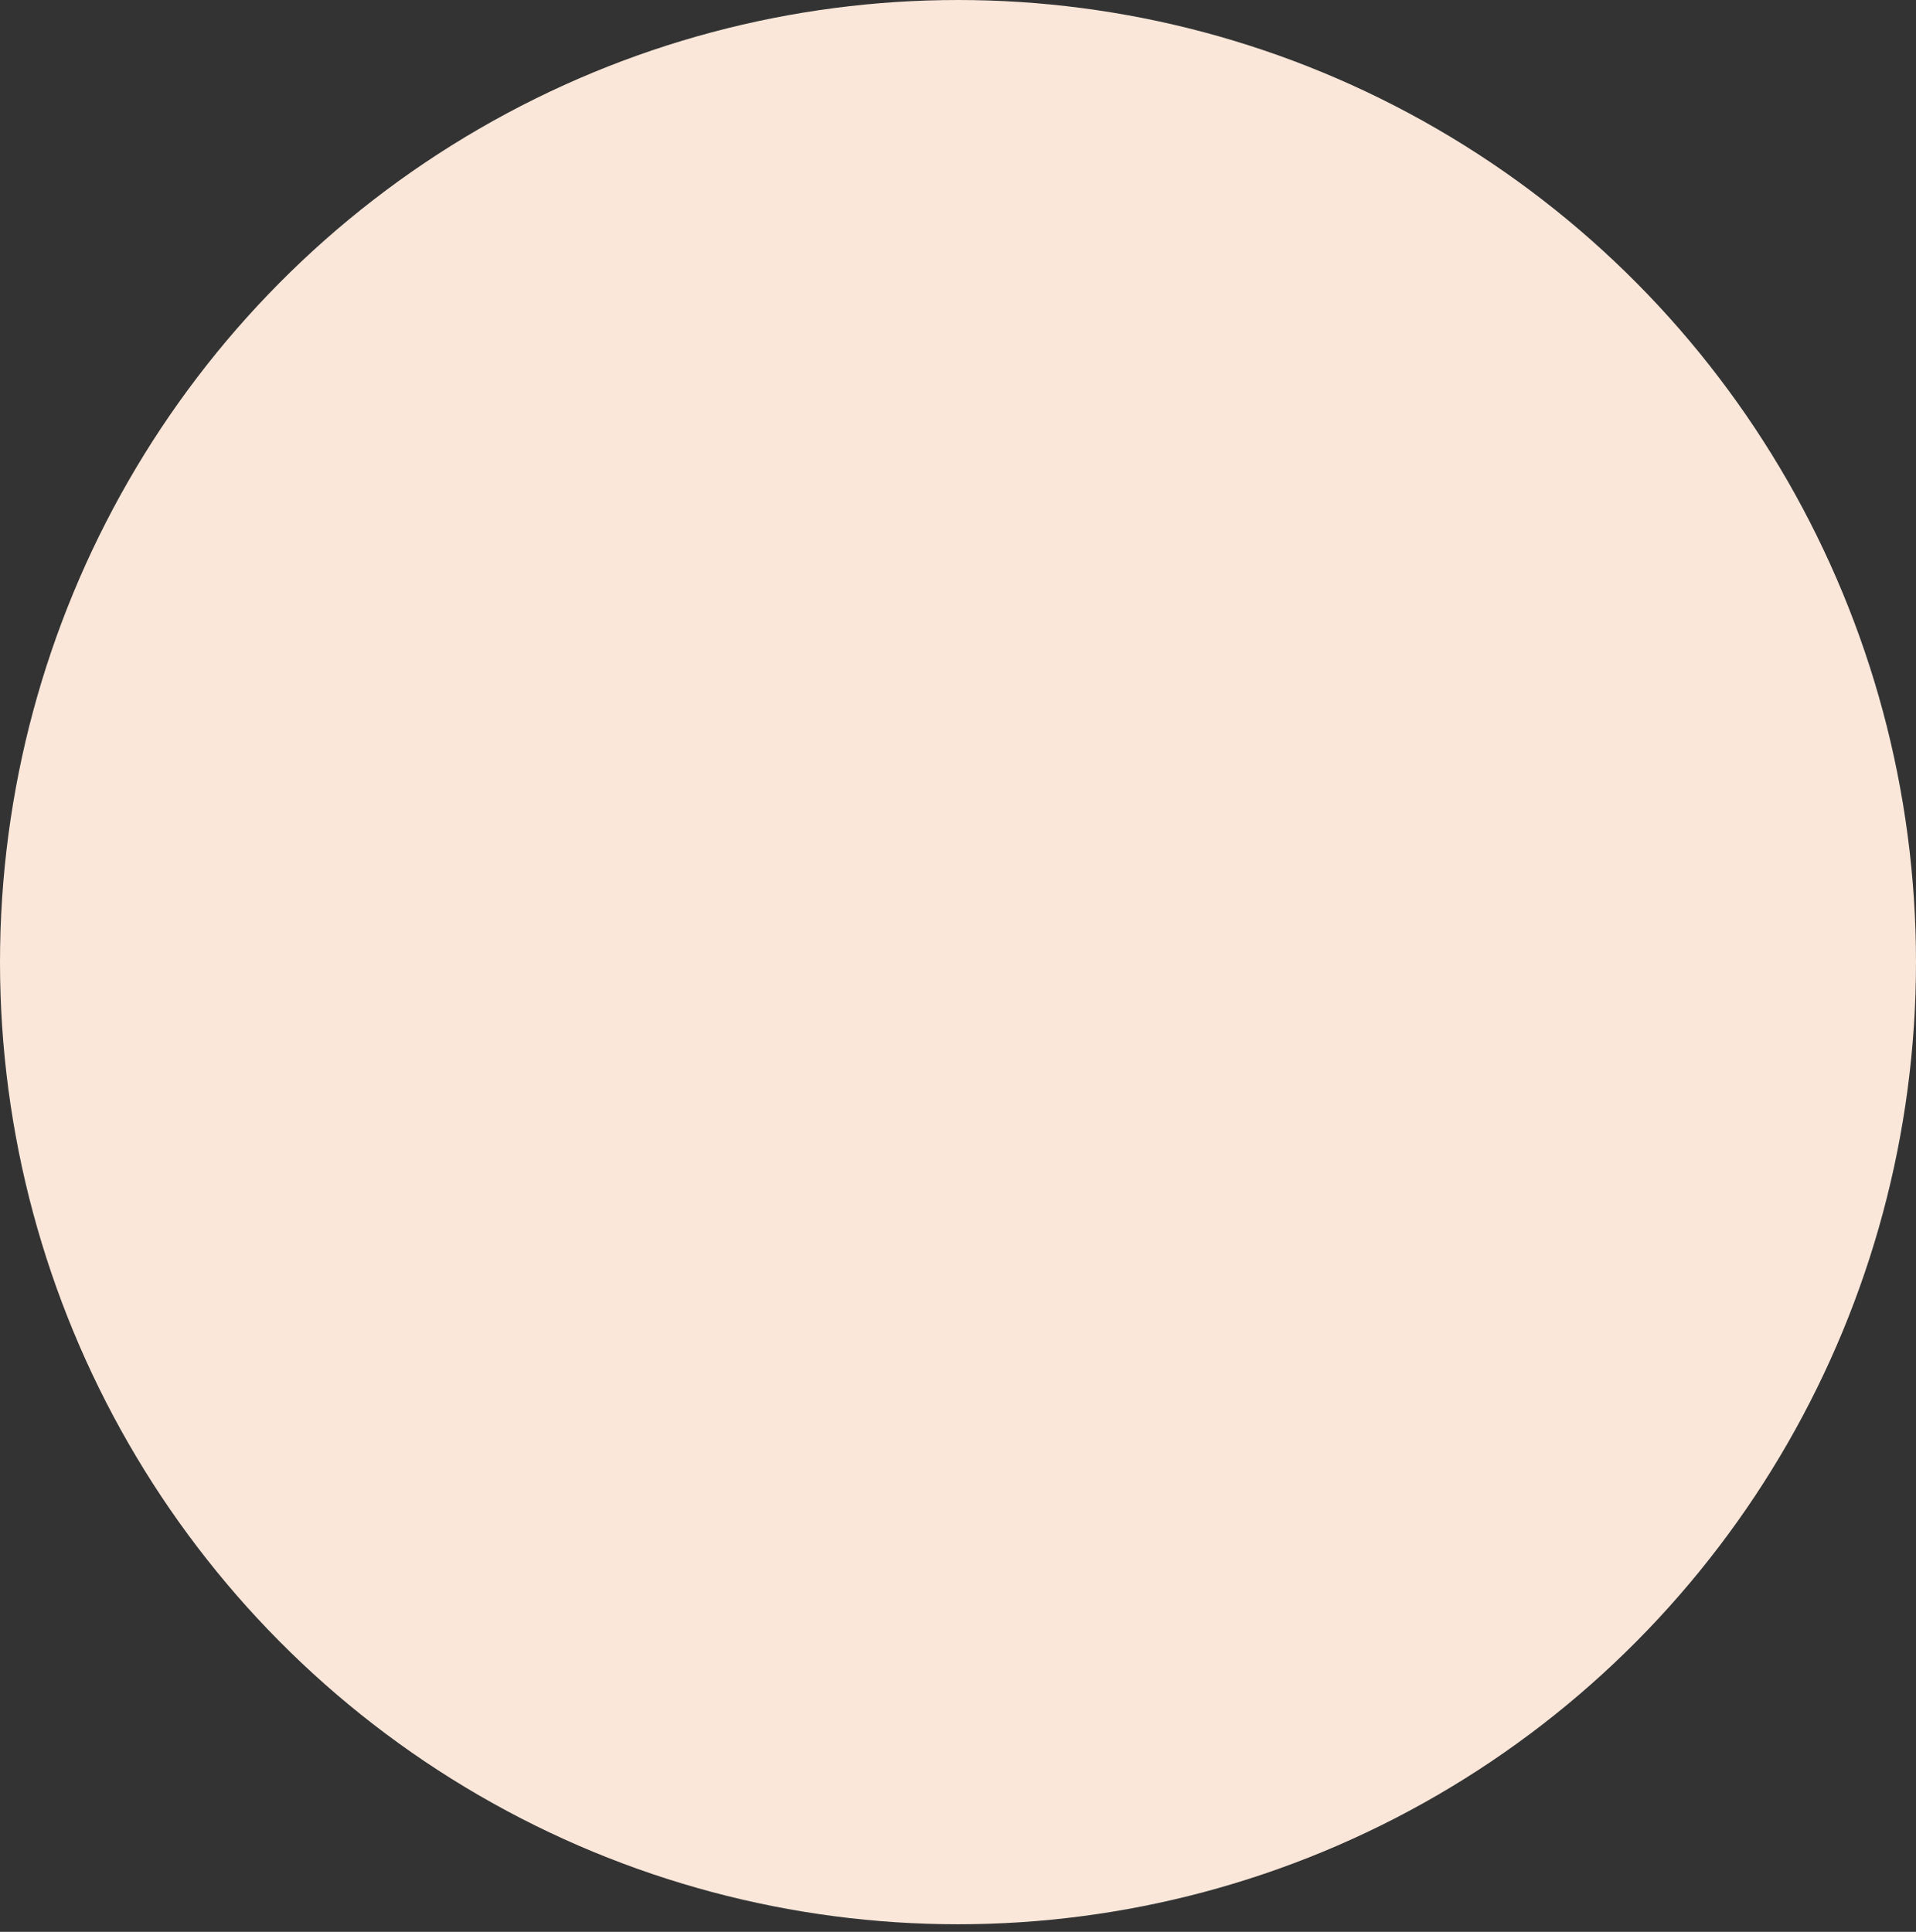 <?xml version="1.0" encoding="UTF-8"?> <svg xmlns="http://www.w3.org/2000/svg" width="240" height="242" viewBox="0 0 240 242" fill="none"><rect x="0" y="0" width="240" height="242" fill="#333333" stroke="none"/> <ellipse cx="120" cy="120.524" rx="120" ry="120.524" fill="#FAE7DA"></ellipse> </svg> 